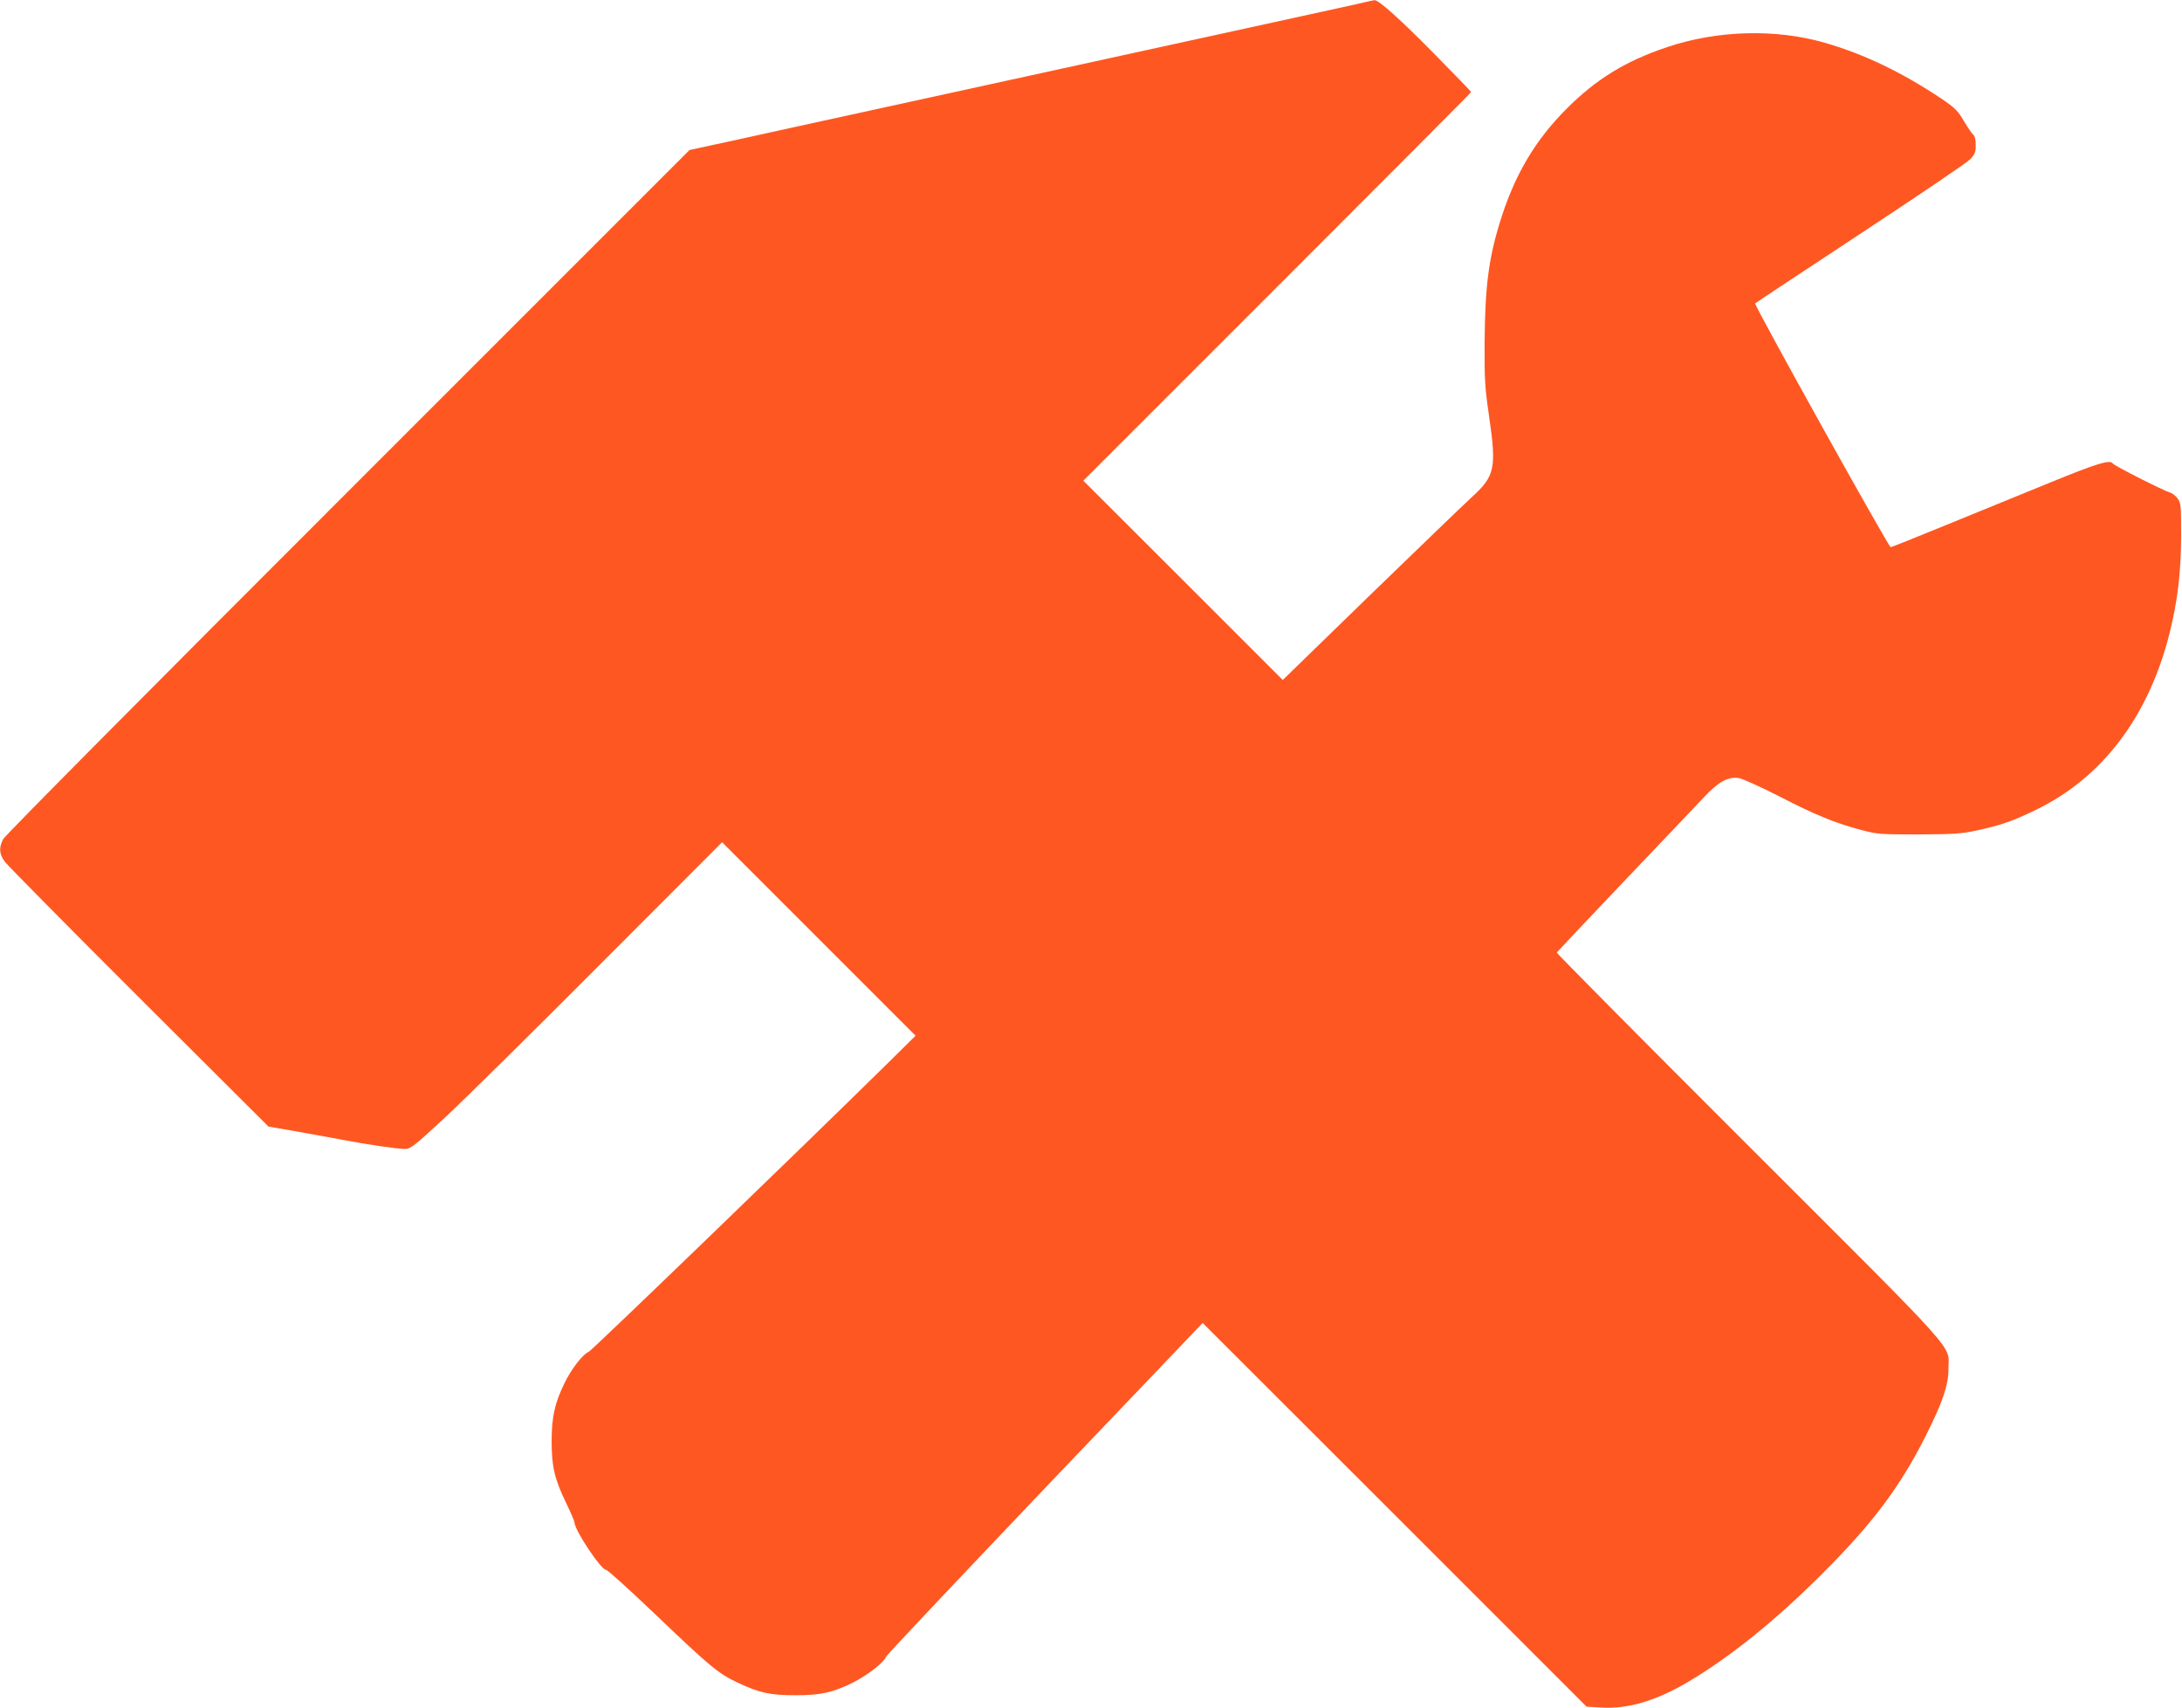 <?xml version="1.0" standalone="no"?>
<!DOCTYPE svg PUBLIC "-//W3C//DTD SVG 20010904//EN"
 "http://www.w3.org/TR/2001/REC-SVG-20010904/DTD/svg10.dtd">
<svg version="1.0" xmlns="http://www.w3.org/2000/svg"
 width="1280pt" height="1002pt" viewBox="0 0 1280 1002"
 preserveAspectRatio="xMidYMid meet">
<g transform="translate(0,1002) scale(0.1,-0.1)"
fill="#ff5722" stroke="none">
<path d="M7950 9994 c-58 -13 -269 -59 -470 -103 -201 -44 -779 -170 -1285
-281 -506 -111 -1062 -232 -1235 -270 -173 -38 -450 -98 -615 -135 l-300 -65
-2003 -2003 c-1147 -1146 -2012 -2018 -2023 -2039 -27 -52 -24 -88 10 -134 16
-21 370 -380 787 -796 l759 -757 145 -25 c80 -14 204 -37 275 -50 169 -32 333
-56 380 -56 34 0 52 14 244 192 113 106 523 510 911 900 l706 707 568 -568
567 -567 -153 -151 c-533 -525 -1747 -1696 -1764 -1703 -35 -14 -102 -100
-143 -185 -57 -117 -75 -198 -75 -340 0 -148 17 -222 85 -362 27 -56 49 -107
49 -114 0 -45 156 -279 186 -279 9 0 141 -120 294 -266 317 -303 364 -341 475
-394 129 -61 192 -75 340 -75 151 0 218 15 340 75 82 41 181 118 194 152 3 10
423 454 931 988 l925 969 1126 -1125 1126 -1126 85 -5 c157 -10 323 39 512
151 252 150 509 358 787 635 295 295 454 507 605 806 100 199 134 299 134 394
0 148 92 45 -1170 1306 -622 621 -1129 1133 -1128 1137 2 3 179 191 393 416
215 225 424 446 466 490 89 96 146 128 211 117 22 -4 128 -52 234 -106 213
-110 328 -157 479 -197 96 -26 111 -27 340 -27 209 1 253 4 340 23 144 31 215
56 350 122 388 189 658 545 781 1031 48 192 68 358 69 571 0 183 -1 198 -21
224 -11 15 -31 31 -45 35 -35 9 -326 157 -334 169 -16 26 -88 4 -379 -115
-168 -69 -444 -181 -612 -250 -168 -69 -309 -125 -313 -125 -12 0 -803 1422
-795 1430 5 5 284 189 619 410 336 221 625 417 643 436 27 29 32 41 32 83 0
30 -5 53 -14 60 -8 7 -33 43 -56 82 -35 60 -53 77 -128 128 -233 156 -455 263
-687 330 -287 83 -630 74 -924 -25 -243 -81 -417 -187 -592 -363 -178 -178
-295 -373 -378 -626 -77 -237 -100 -404 -102 -750 -1 -211 2 -262 25 -418 46
-317 37 -359 -105 -488 -46 -42 -313 -300 -594 -572 l-510 -496 -585 585 -585
584 1138 1138 c625 625 1137 1139 1137 1142 0 3 -98 104 -218 226 -195 198
-326 316 -349 313 -4 0 -55 -11 -113 -25z"/>
</g>
</svg>
